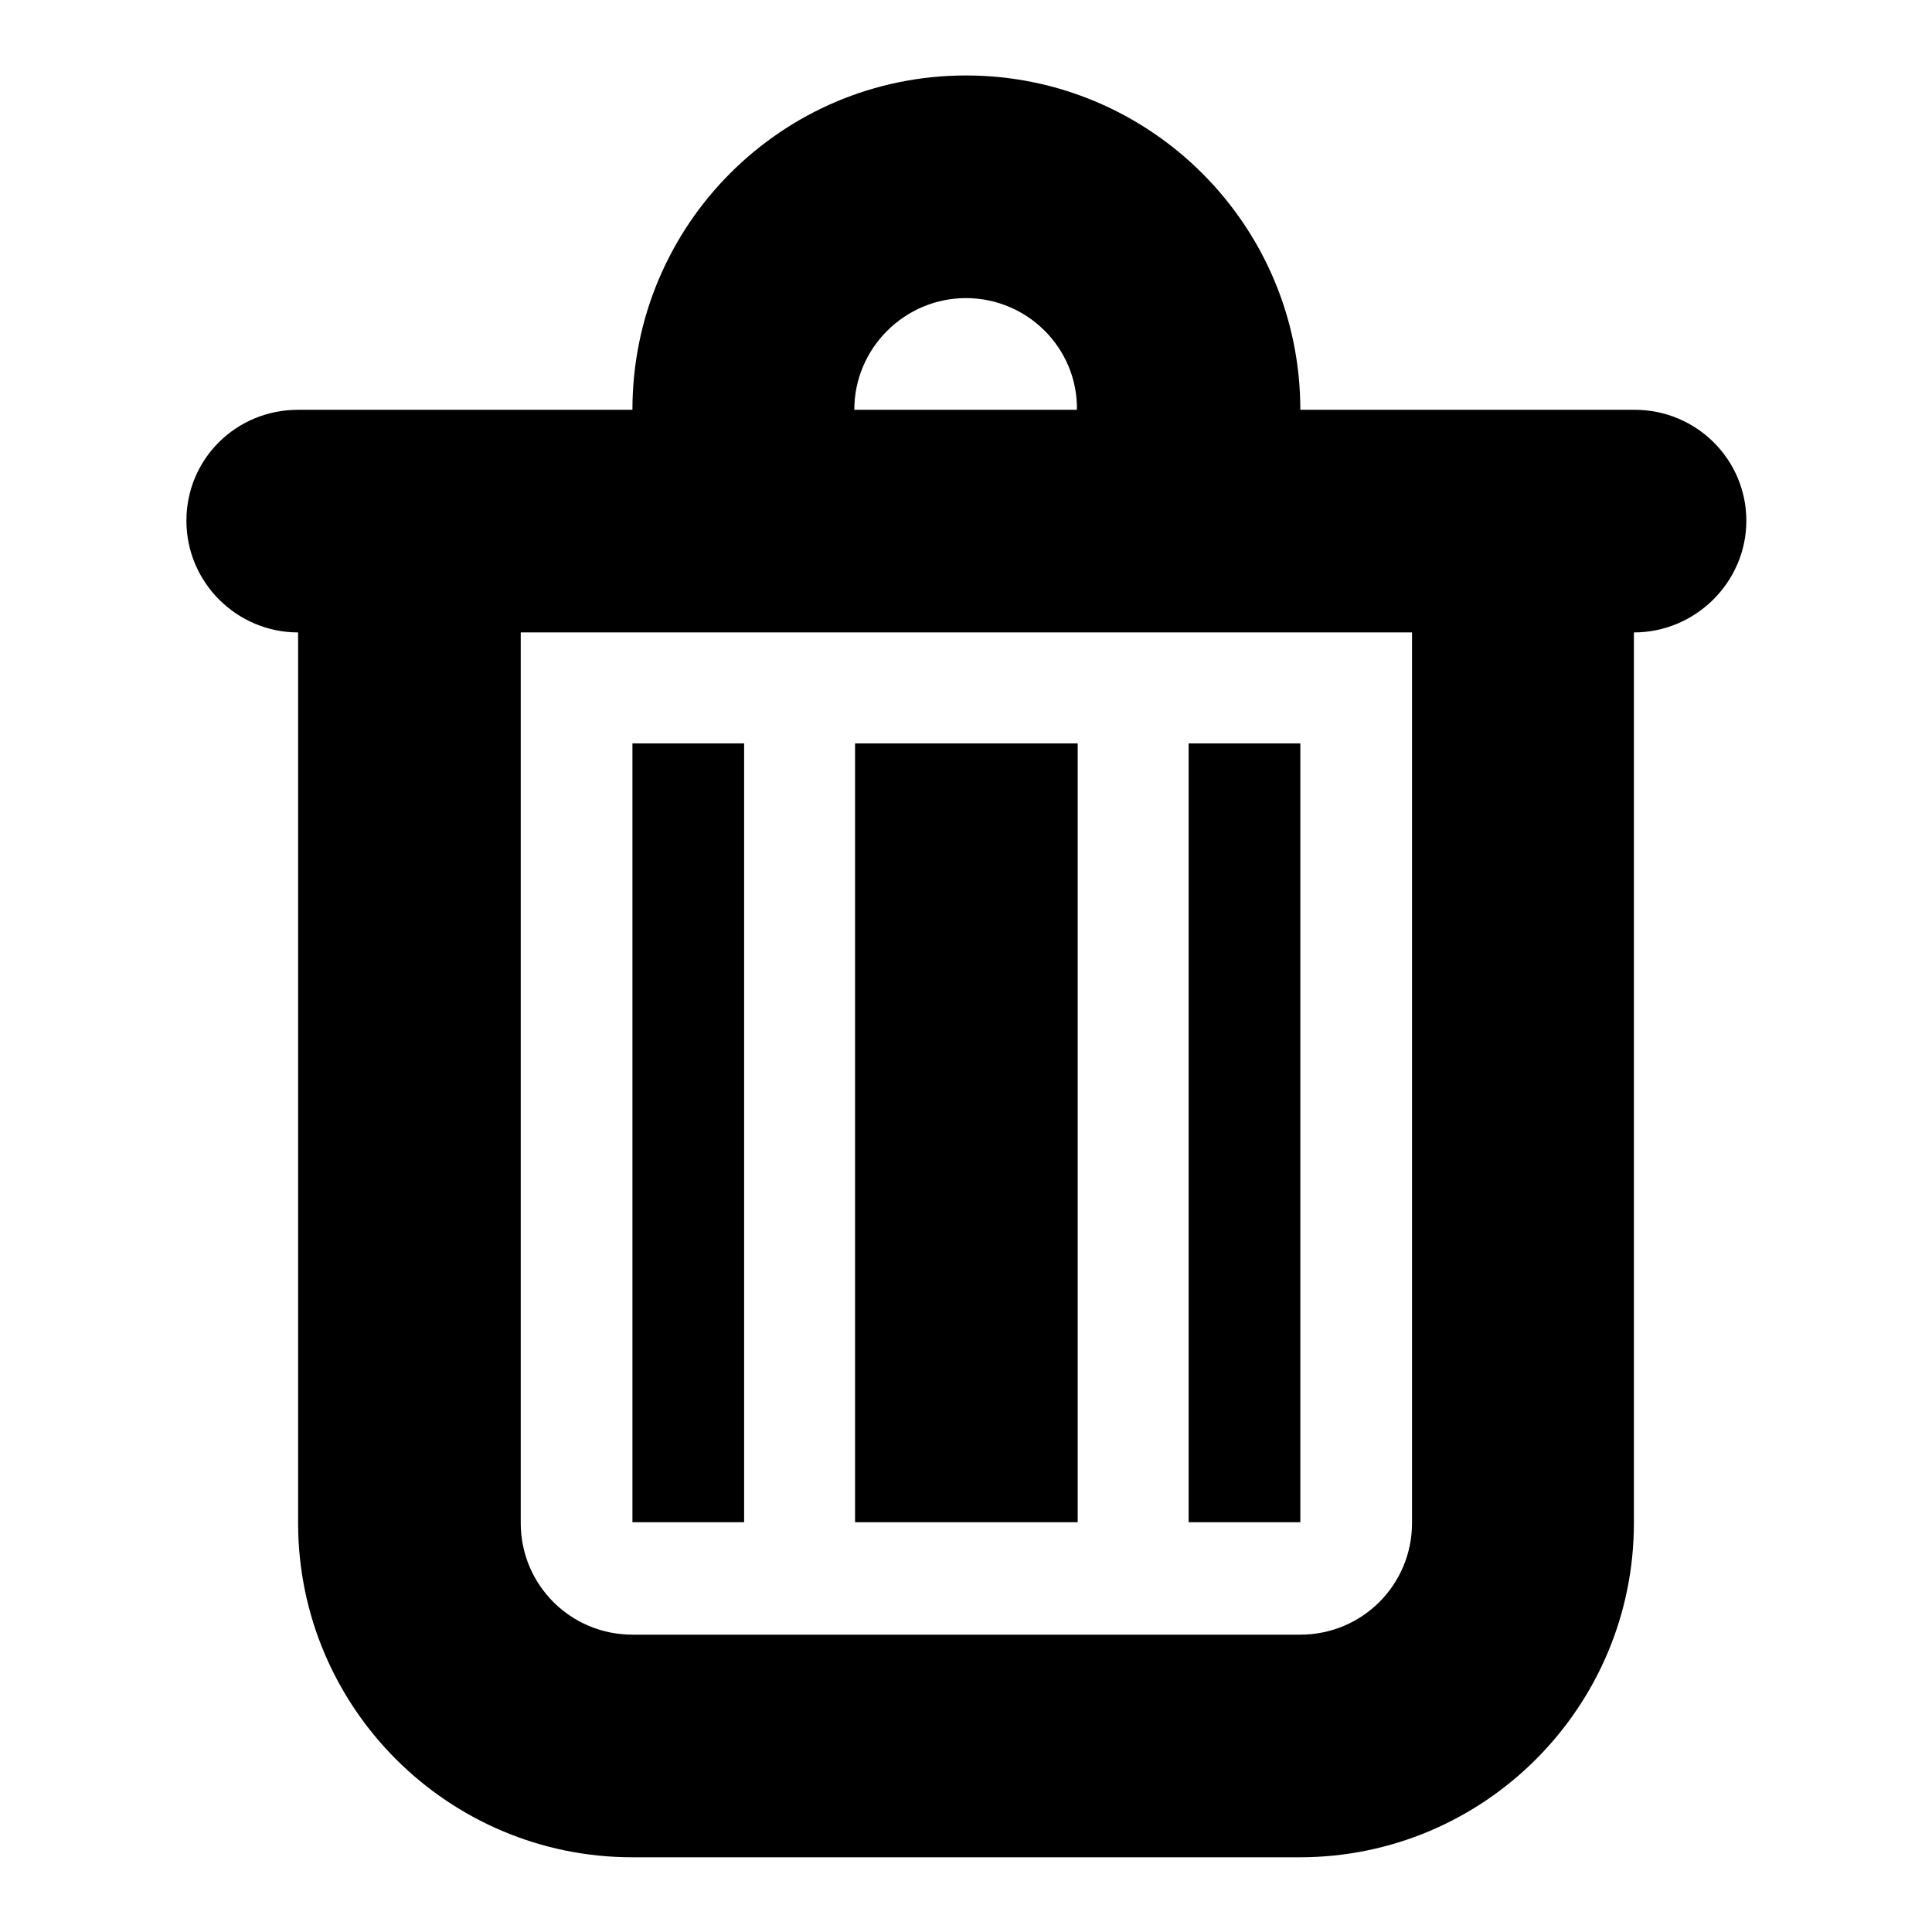 <?xml version="1.0" encoding="utf-8"?>
<!-- Svg Vector Icons : http://www.onlinewebfonts.com/icon -->
<!DOCTYPE svg PUBLIC "-//W3C//DTD SVG 1.1//EN" "http://www.w3.org/Graphics/SVG/1.1/DTD/svg11.dtd">
<svg version="1.1" xmlns="http://www.w3.org/2000/svg" xmlns:xlink="http://www.w3.org/1999/xlink" x="0px" y="0px" viewBox="0 0 256 256" enable-background="new 0 0 256 256" xml:space="preserve">
<g> <path fill="#000000" d="M216.5,83.8v118c0,24.4-19.8,44.3-44.3,44.3H83.8c-24.4,0-44.3-19.8-44.3-44.3v-118 c-8.1,0-14.8-6.6-14.8-14.8s6.6-14.7,14.8-14.7h44.3C83.8,29.8,103.6,10,128,10c24.4,0,44.3,19.8,44.3,44.3h44.3 c8.2,0,14.8,6.6,14.8,14.7S224.7,83.8,216.5,83.8z M128,39.5c-8.1,0-14.8,6.6-14.8,14.8h29.5C142.8,46.1,136.1,39.5,128,39.5z  M187,83.8H69v118c0,8.2,6.6,14.8,14.8,14.8h88.5c8.2,0,14.8-6.6,14.8-14.8V83.8z M157.5,98.5h14.8v103.2h-14.8V98.5z M113.3,98.5 h29.5v103.2h-29.5V98.5z M83.8,98.5h14.8v103.2H83.8V98.5z"/></g>
</svg>
